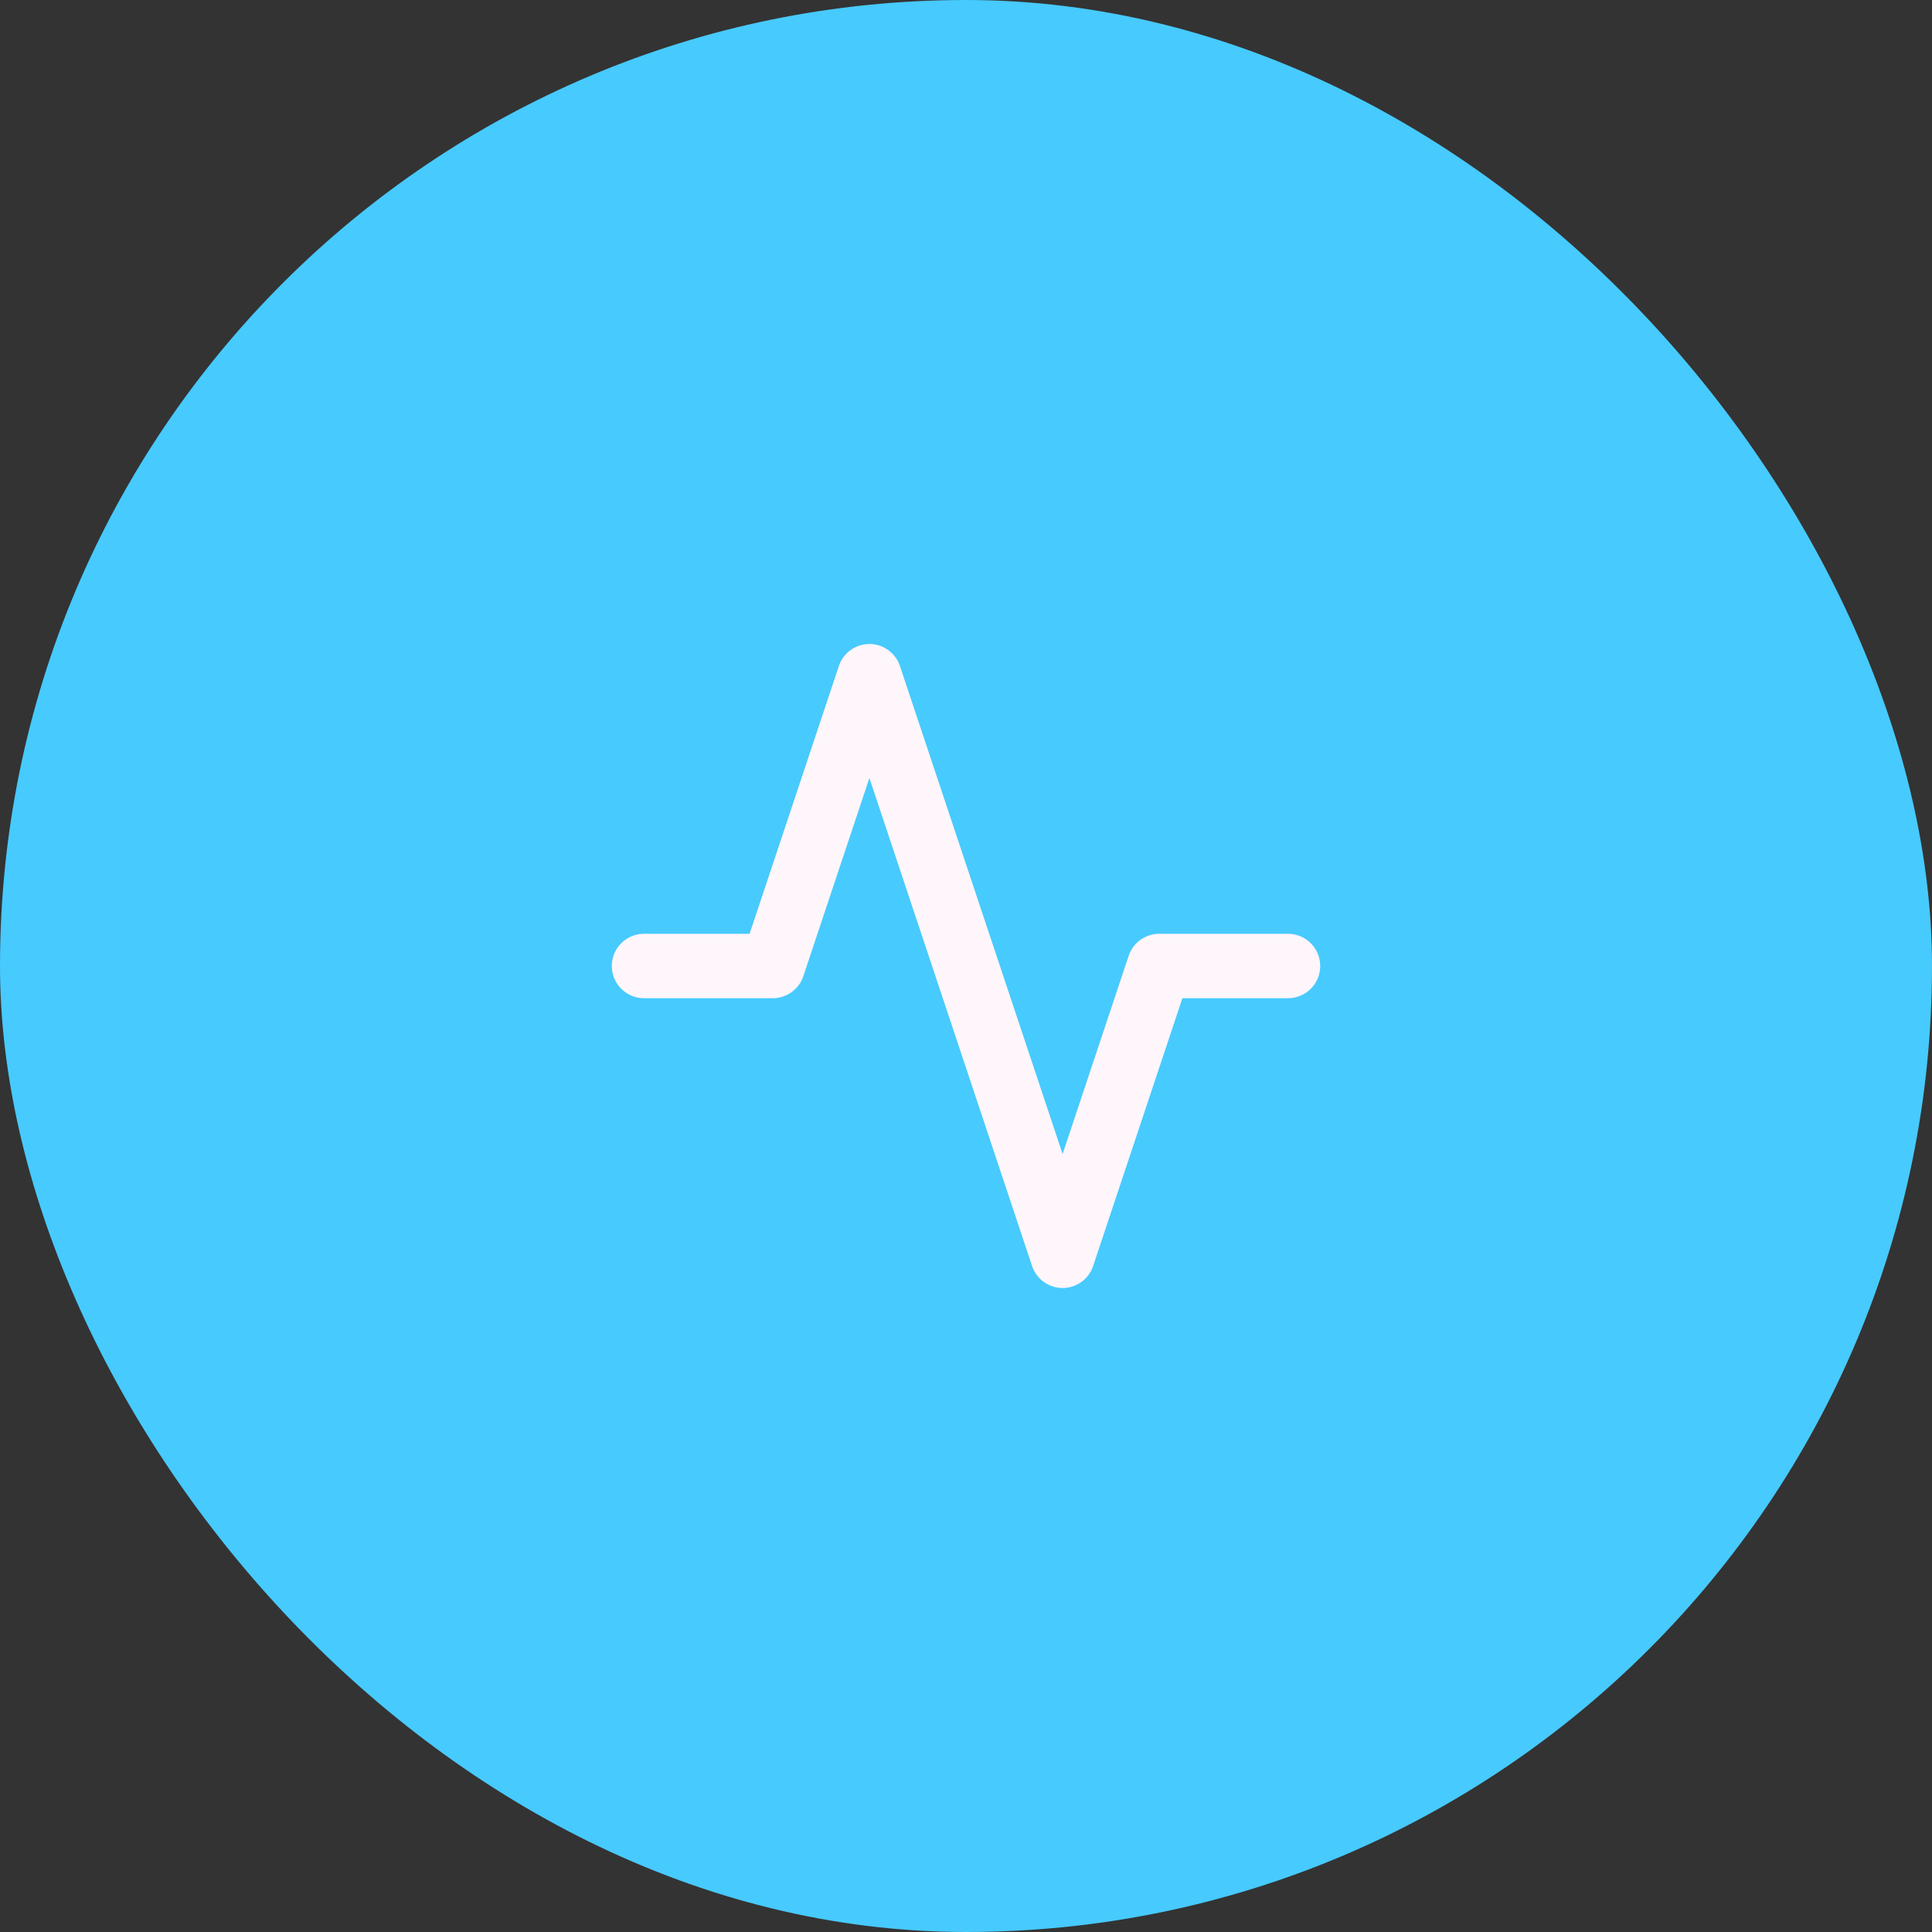 <svg width="60" height="60" viewBox="0 0 60 60" fill="none" xmlns="http://www.w3.org/2000/svg">
<rect x="0" y="0" width="60" height="60" fill="#333333" stroke="none"/>
<rect x="0.5" y="0.5" width="59" height="59" rx="29.5" fill="#47CAFE"/>
<rect x="0.5" y="0.5" width="59" height="59" rx="29.5" stroke="#47CAFE"/>
<path d="M40 30H36L33 39L27 21L24 30H20" stroke="#FEF6FB" stroke-width="2" stroke-linecap="round" stroke-linejoin="round"/>
</svg>
